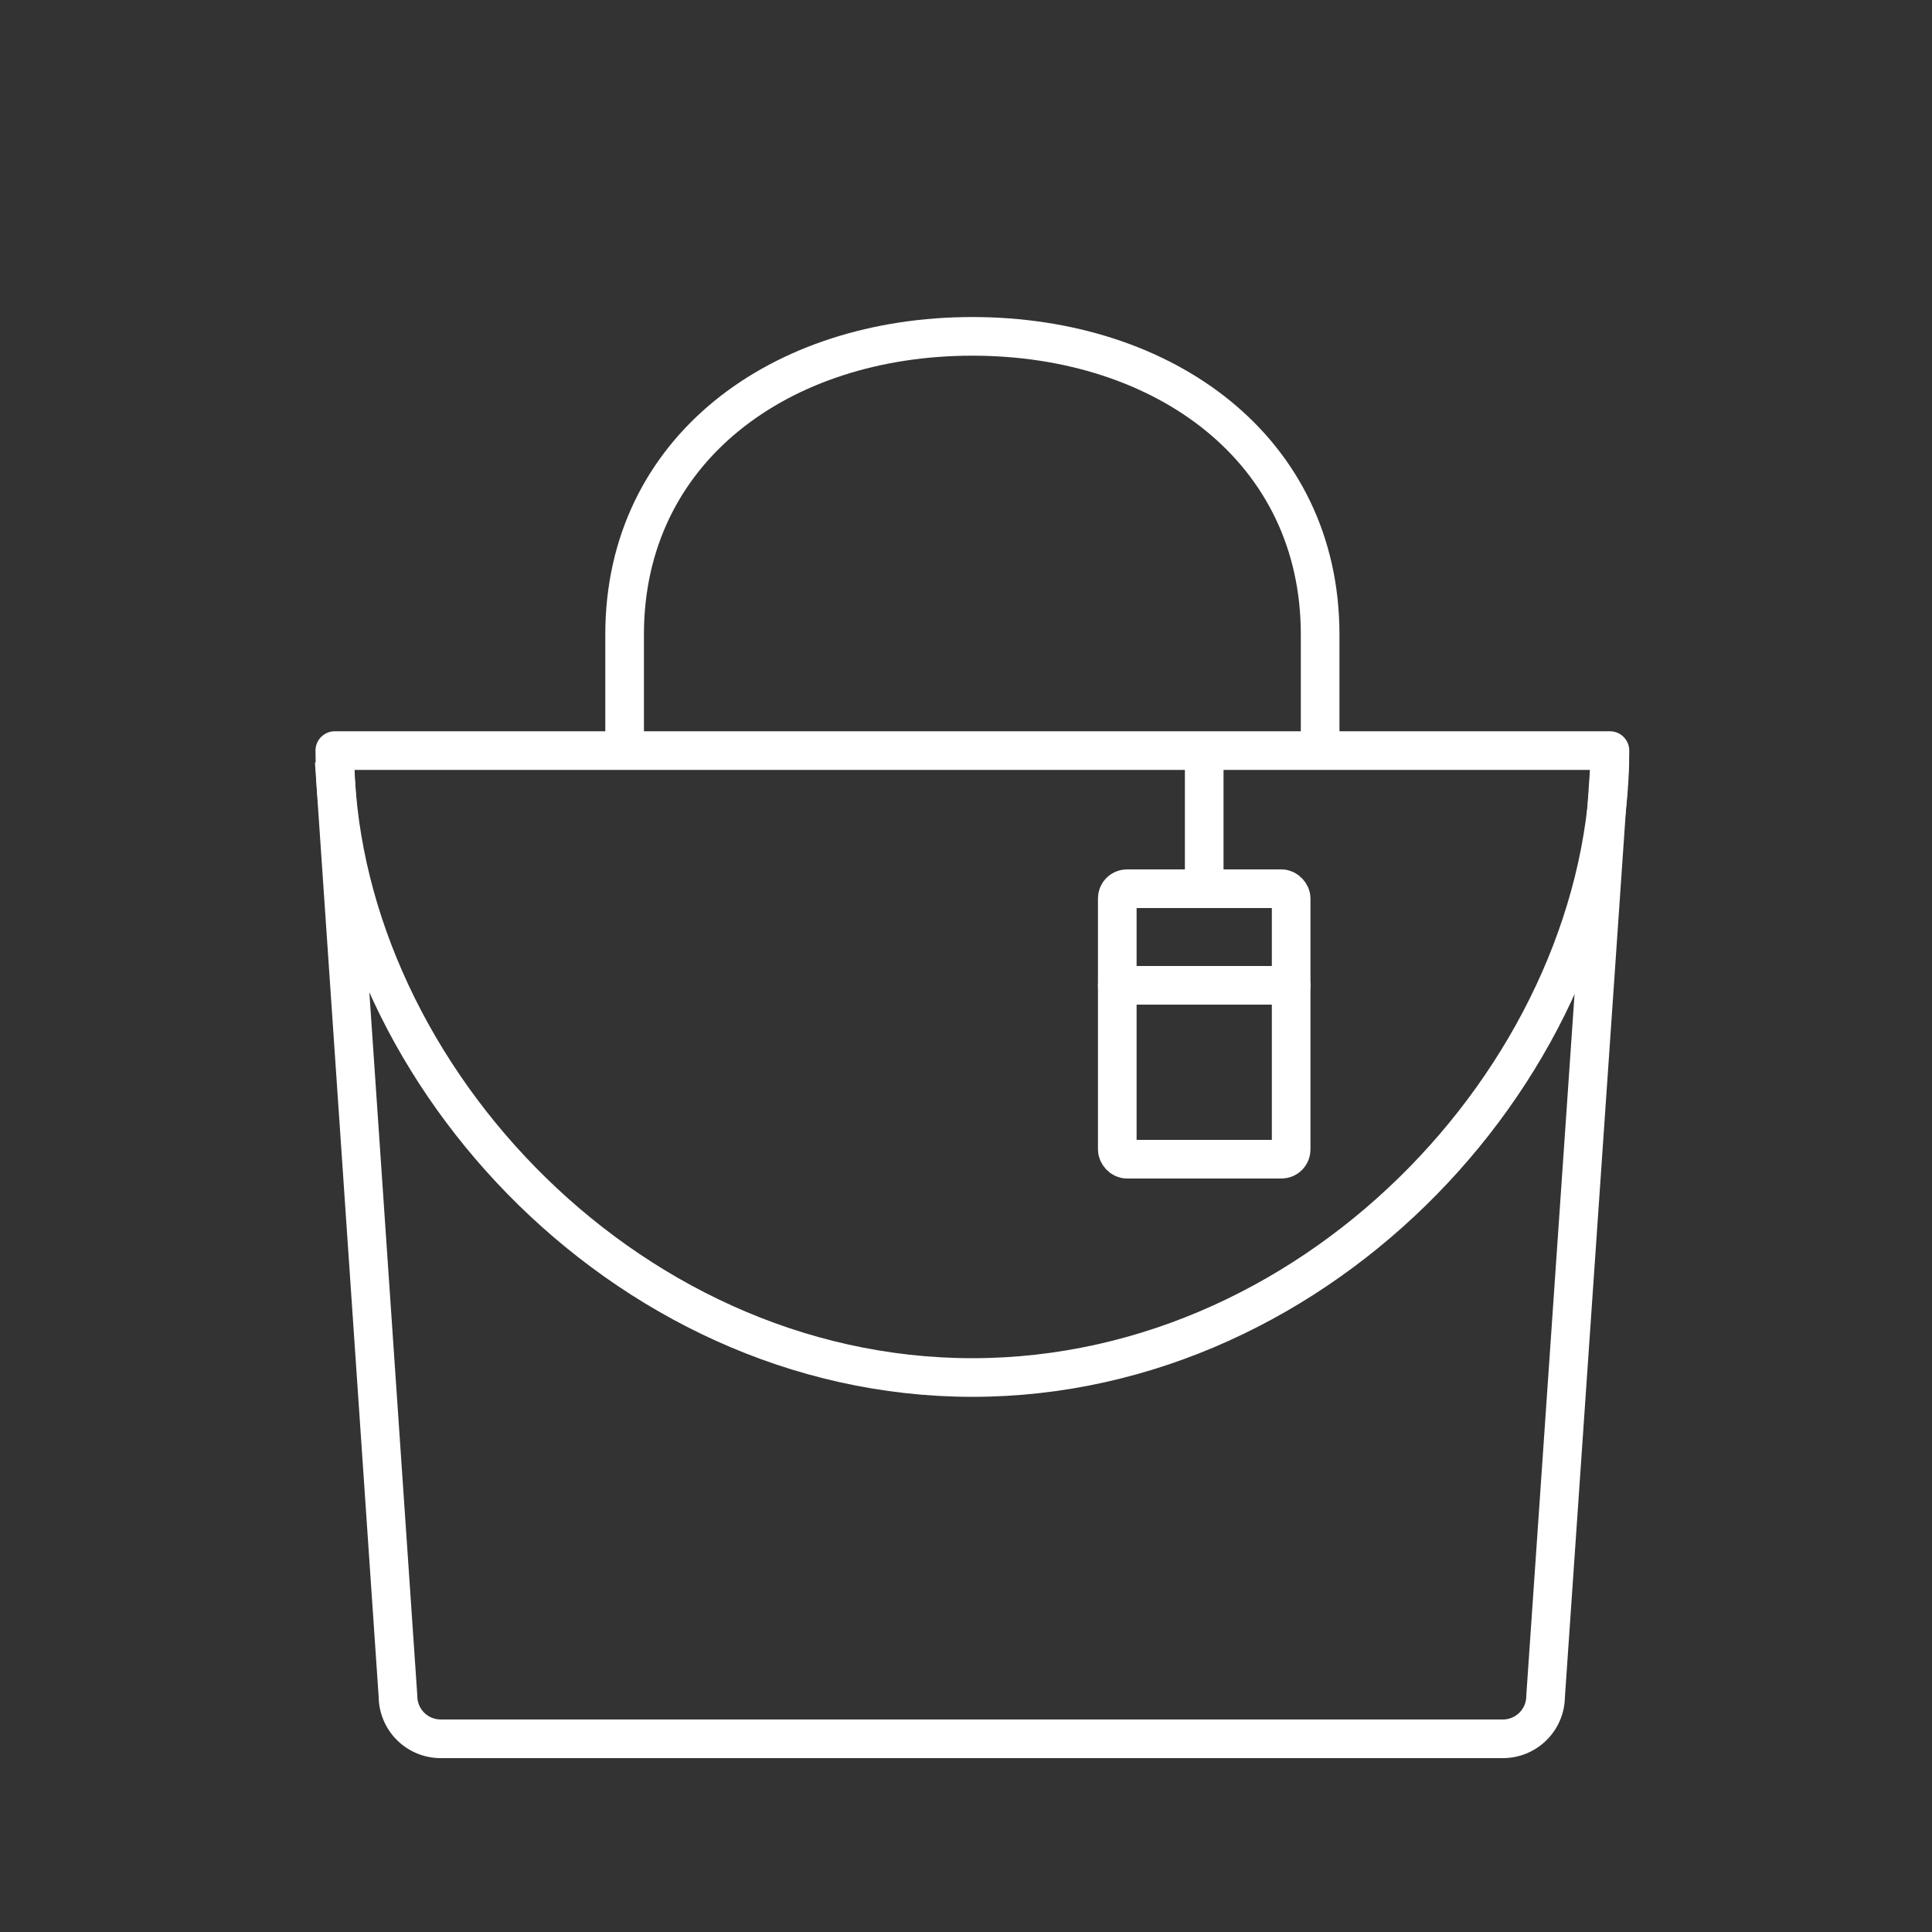 <svg xmlns="http://www.w3.org/2000/svg" viewBox="0 0 100 100">
  <rect x="0" y="0" width="100" height="100" fill="#333333" stroke="none"/>
  <defs>
    <style>
      .cls-1 {
        fill: #f8f8f8;
        opacity: 0;
      }

      .cls-2, .cls-3 {
        fill: none;
        stroke: #fff;
        stroke-linejoin: round;
        stroke-width: 2px;
      }

      .cls-3 {
        stroke-linecap: round;
      }
    </style>
  </defs>
  <title>Asset 25</title>
  <g id="Layer_2" data-name="Layer 2">
    <g id="Apparel2">
      <g id="Original_copy_8" data-name="Original copy 8">
        <rect class="cls-1" width="100" height="100"/>
        <g id="Tag">
          <line class="cls-2" x1="62.33" y1="38.84" x2="62.33" y2="46"/>
          <rect class="cls-3" x="57.83" y="46" width="9" height="14" rx="0.5" ry="0.5"/>
          <line class="cls-3" x1="57.83" y1="51" x2="66.83" y2="51"/>
        </g>
        <g id="Bag">
          <path class="cls-2" d="M32.33,38.84v-6c0-9.58,8.06-15.43,18-15.43s18,5.85,18,15.43v6"/>
          <path class="cls-2" d="M83.33,38.85c0,16.1-14.77,32.45-33,32.45s-33-16.35-33-32.45Z"/>
          <path class="cls-2" d="M83.33,39.4,80,87.8a2.21,2.21,0,0,1-2.2,2.2h-55a2.21,2.21,0,0,1-2.2-2.2l-3.3-48.4"/>
        </g>
      </g>
    </g>
  </g>
</svg>
